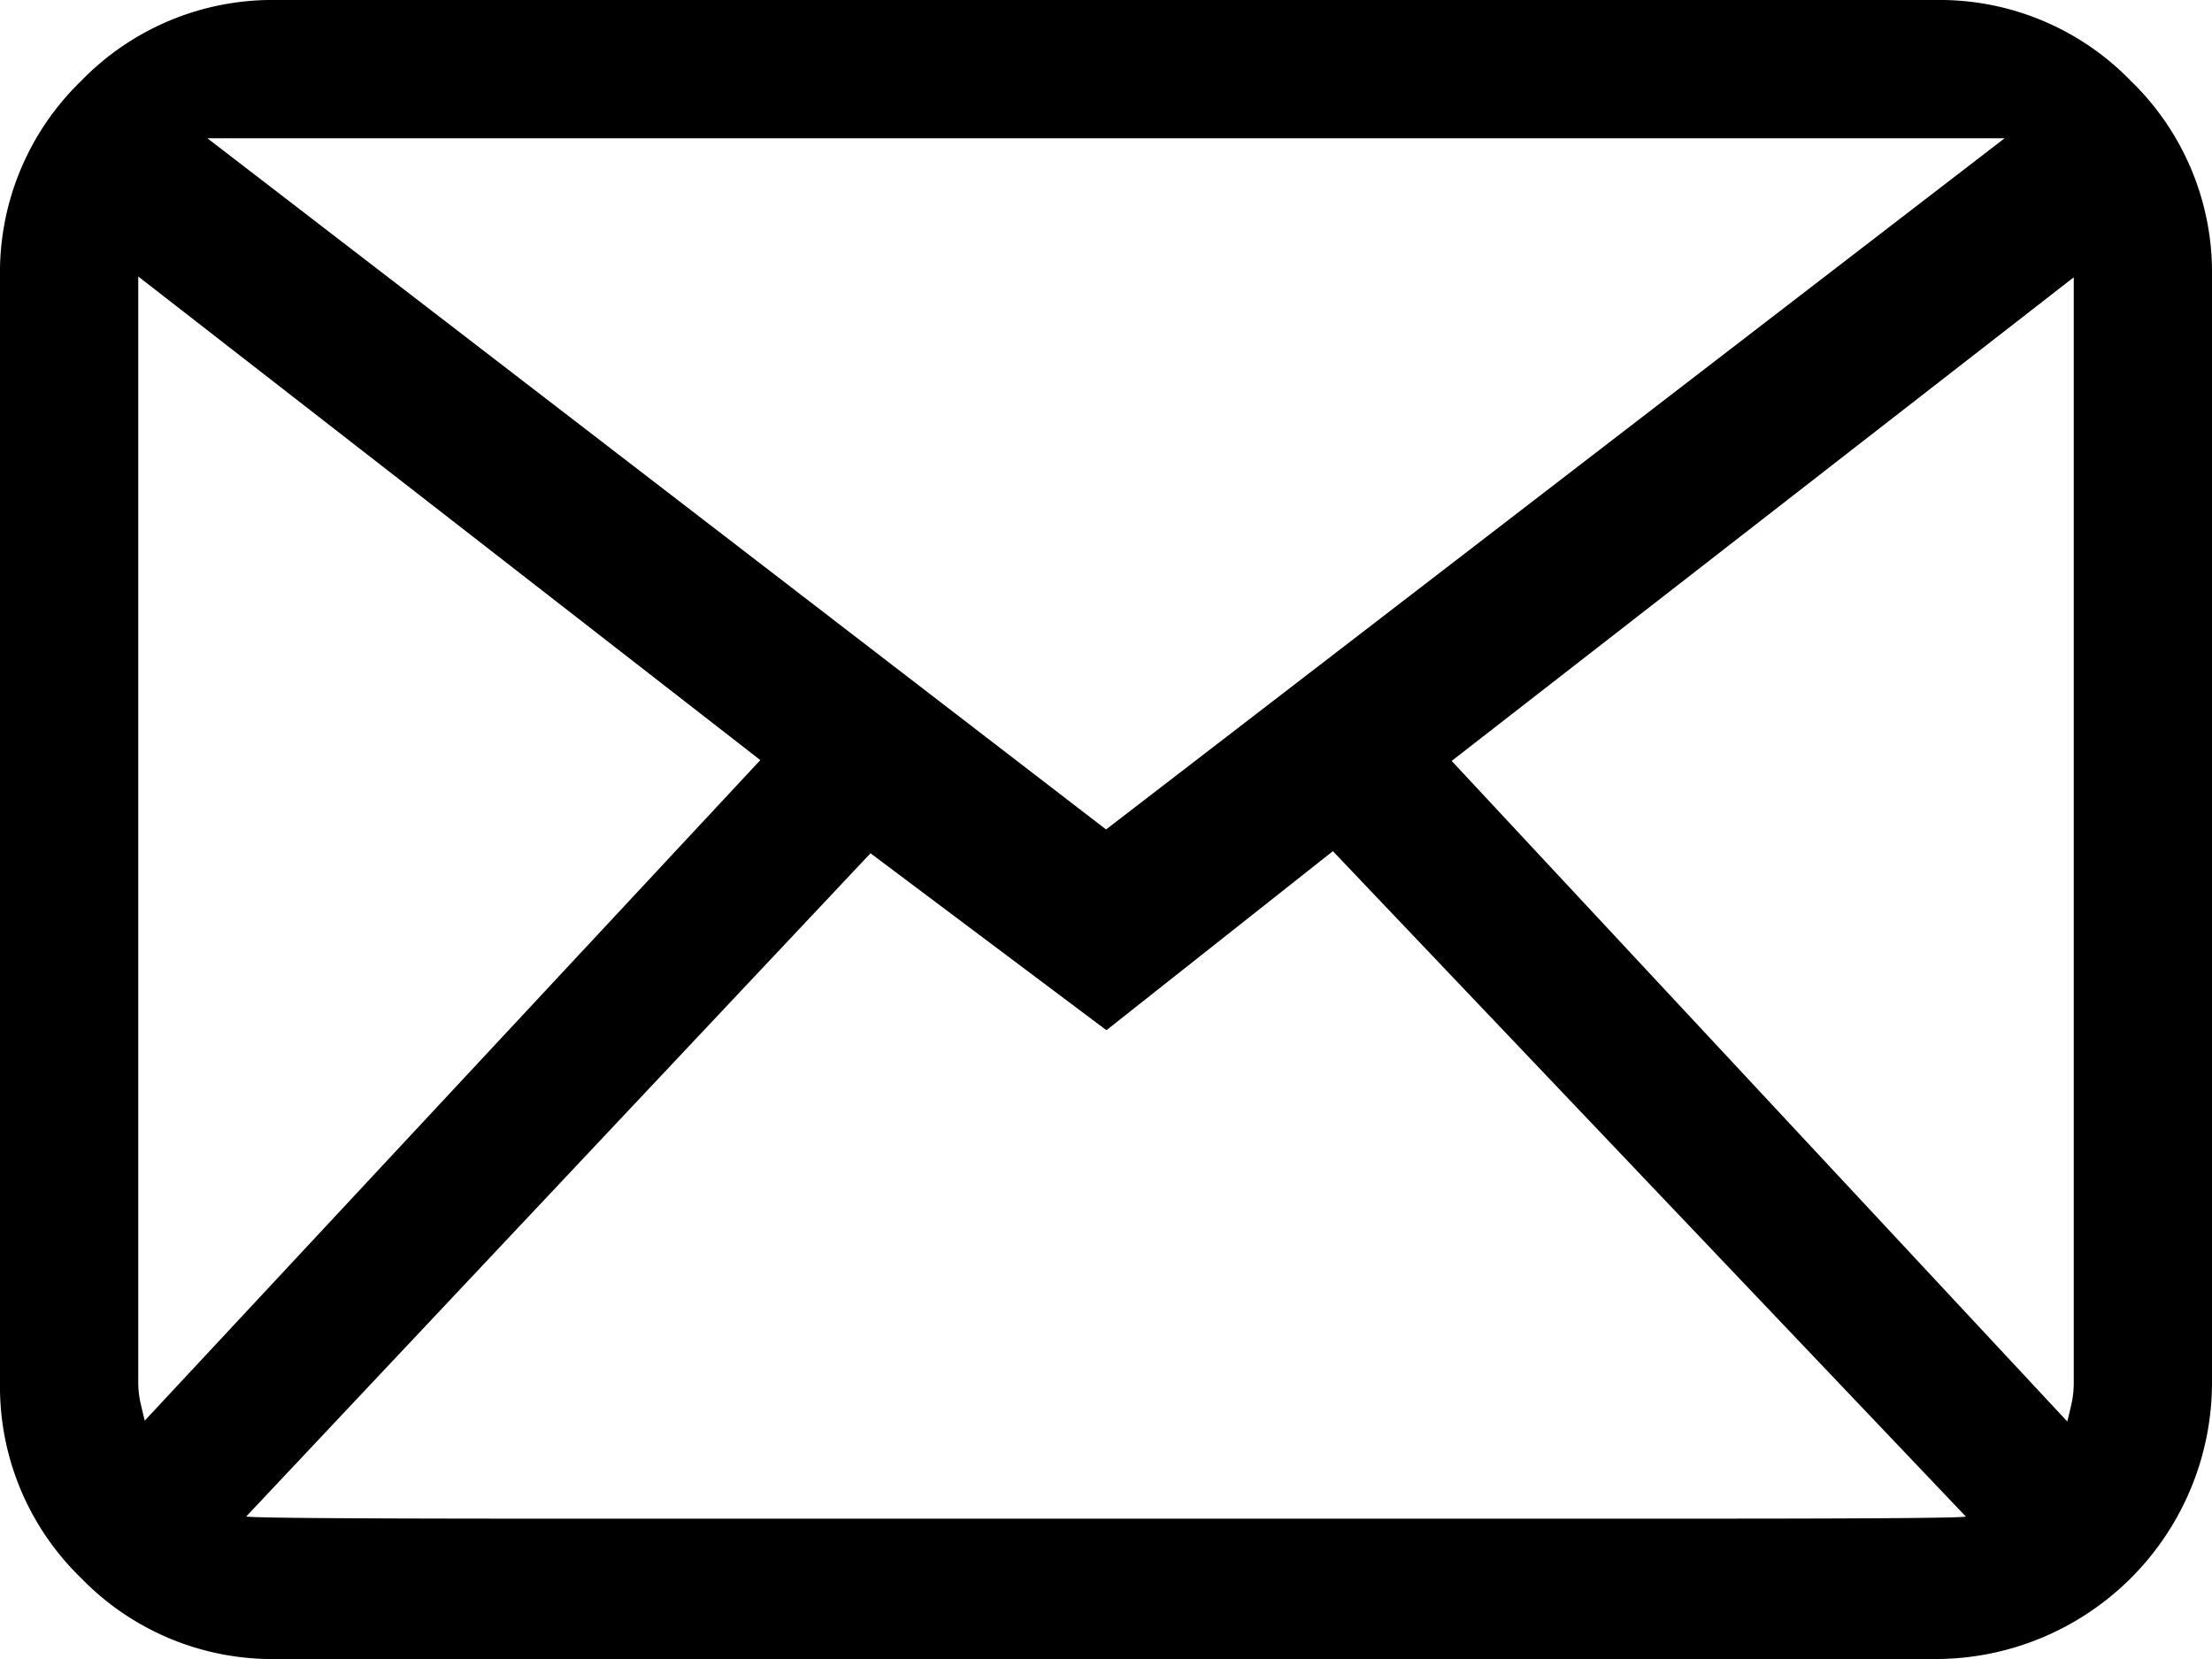 <svg xmlns="http://www.w3.org/2000/svg" width="18.753" height="14.065" viewBox="0 0 18.753 14.065"><path d="M16.409,0H2.344A2.258,2.258,0,0,0,.687.687,2.258,2.258,0,0,0,0,2.344v9.377a2.258,2.258,0,0,0,.687,1.657,2.258,2.258,0,0,0,1.657.687H16.409a2.345,2.345,0,0,0,2.344-2.344V2.344A2.258,2.258,0,0,0,18.066.687,2.258,2.258,0,0,0,16.409,0Zm.586,1.172L9.377,7.032,1.758,1.172ZM1.172,11.721V2.344l5.274,4.1-5.219,5.6q-.018-.073-.037-.156A.8.8,0,0,1,1.172,11.721Zm.916,1.135L7.38,7.234l2,1.5L11.3,7.216l5.366,5.641q-.037.018-2.308.018H4.4Q2.124,12.874,2.088,12.856Zm15.493-1.135a.8.8,0,0,1-.018.174q-.018.082-.037.156l-5.219-5.6,5.274-4.1Z"/></svg>